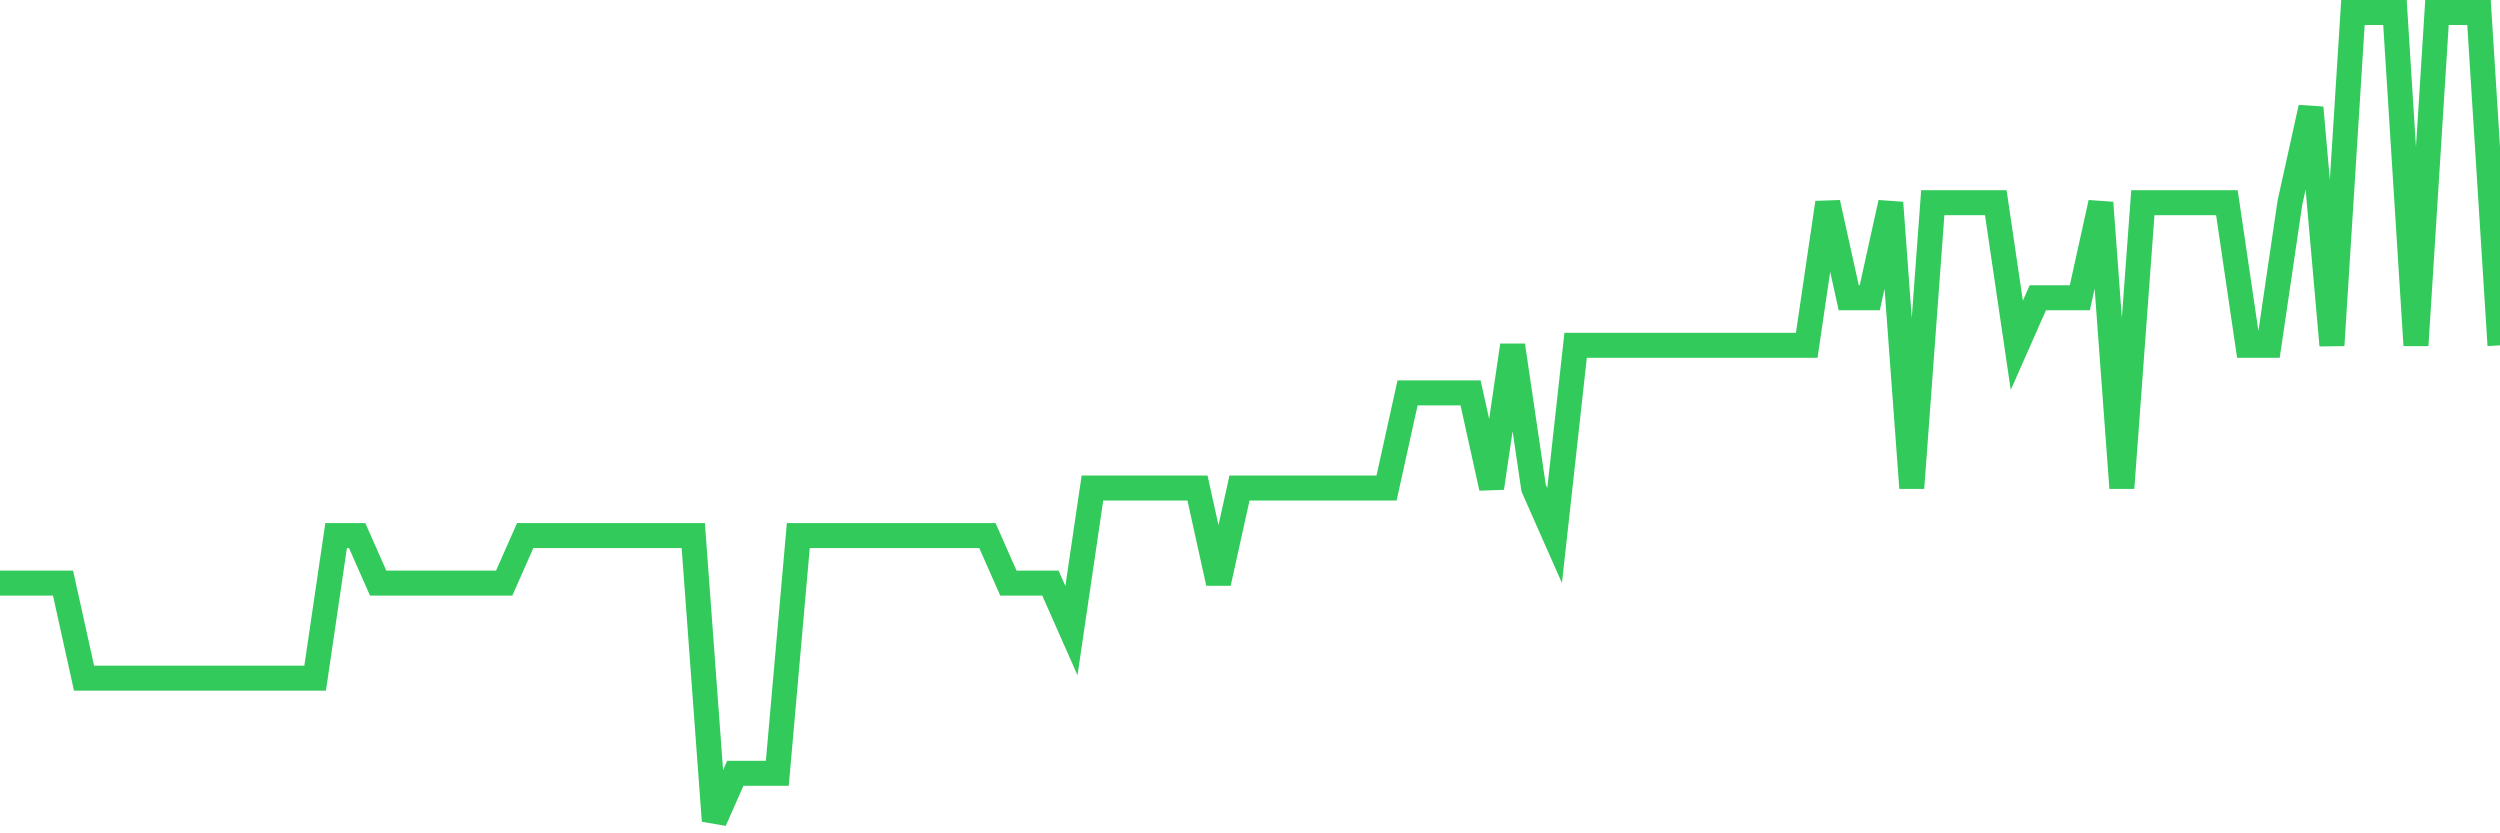 <svg
  xmlns="http://www.w3.org/2000/svg"
  xmlns:xlink="http://www.w3.org/1999/xlink"
  width="120"
  height="40"
  viewBox="0 0 120 40"
  preserveAspectRatio="none"
>
  <polyline
    points="0,27.988 1.008,27.988 2.017,27.988 3.025,27.988 4.034,32.553 5.042,32.553 6.05,32.553 7.059,32.553 8.067,32.553 9.076,32.553 10.084,32.553 11.092,32.553 12.101,32.553 13.109,32.553 14.118,32.553 15.126,32.553 16.134,25.706 17.143,25.706 18.151,27.988 19.16,27.988 20.168,27.988 21.176,27.988 22.185,27.988 23.193,27.988 24.202,27.988 25.21,25.706 26.218,25.706 27.227,25.706 28.235,25.706 29.244,25.706 30.252,25.706 31.261,25.706 32.269,25.706 33.277,25.706 34.286,39.4 35.294,37.118 36.303,37.118 37.311,37.118 38.319,25.706 39.328,25.706 40.336,25.706 41.345,25.706 42.353,25.706 43.361,25.706 44.37,25.706 45.378,25.706 46.387,25.706 47.395,25.706 48.403,27.988 49.412,27.988 50.42,27.988 51.429,30.271 52.437,23.424 53.445,23.424 54.454,23.424 55.462,23.424 56.471,23.424 57.479,23.424 58.487,27.988 59.496,23.424 60.504,23.424 61.513,23.424 62.521,23.424 63.529,23.424 64.538,23.424 65.546,23.424 66.555,23.424 67.563,18.859 68.571,18.859 69.58,18.859 70.588,18.859 71.597,23.424 72.605,16.576 73.613,23.424 74.622,25.706 75.63,16.576 76.639,16.576 77.647,16.576 78.655,16.576 79.664,16.576 80.672,16.576 81.681,16.576 82.689,16.576 83.697,16.576 84.706,16.576 85.714,16.576 86.723,16.576 87.731,9.729 88.739,14.294 89.748,14.294 90.756,9.729 91.765,23.424 92.773,9.729 93.782,9.729 94.79,9.729 95.798,9.729 96.807,16.576 97.815,14.294 98.824,14.294 99.832,14.294 100.84,9.729 101.849,23.424 102.857,9.729 103.866,9.729 104.874,9.729 105.882,9.729 106.891,9.729 107.899,16.576 108.908,16.576 109.916,9.729 110.924,5.165 111.933,16.576 112.941,0.6 113.95,0.6 114.958,0.6 115.966,16.576 116.975,0.6 117.983,0.6 118.992,0.6 120,16.576"
    fill="none"
    stroke="#32ca5b"
    stroke-width="1.2"
  >
  </polyline>
</svg>